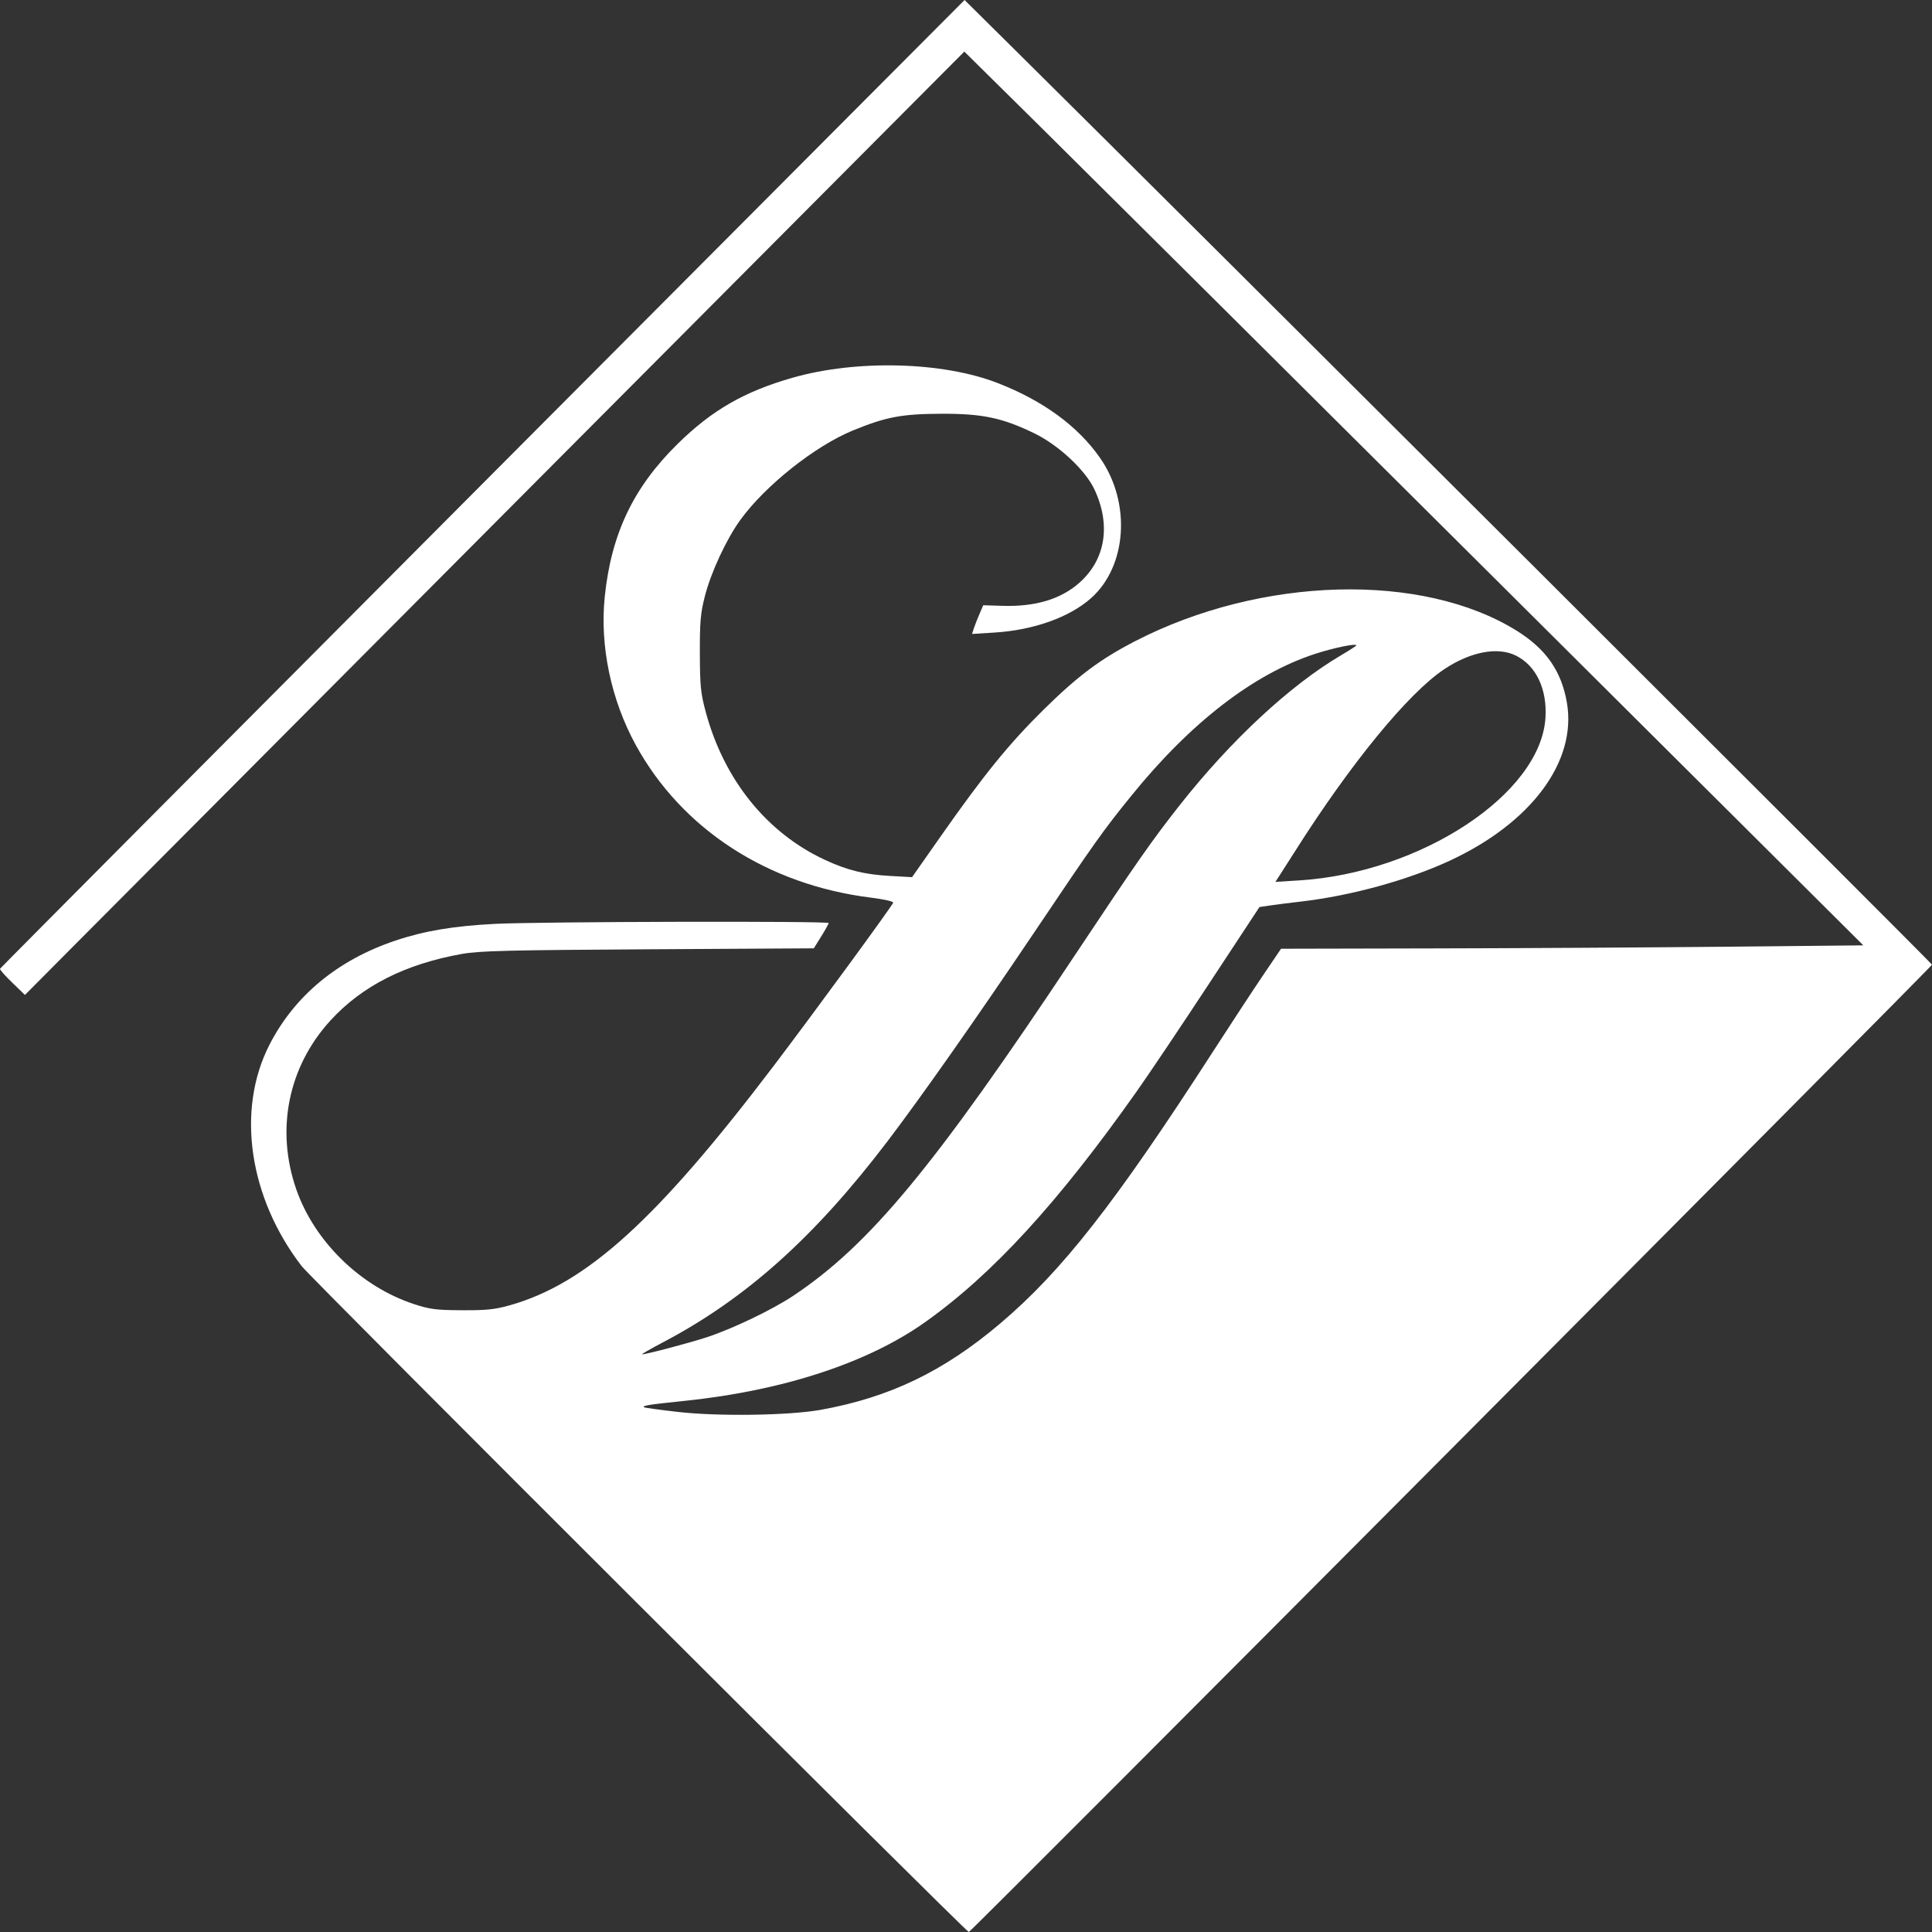 <?xml version="1.0" encoding="UTF-8"?> <svg xmlns="http://www.w3.org/2000/svg" width="74" height="74" viewBox="0 0 74 74" fill="none"><rect x="0" y="0" width="74" height="74" fill="#333333" stroke="none"/> <path fill-rule="evenodd" clip-rule="evenodd" d="M18.484 18.525C8.331 28.714 0.013 37.076 0.001 37.107C-0.012 37.138 0.198 37.376 0.467 37.636L0.956 38.108L2.723 36.33C3.695 35.352 11.79 27.223 20.713 18.264L36.936 1.976L39.889 4.894C41.513 6.499 49.261 14.201 57.106 22.011L71.37 36.209L66.101 36.262C63.203 36.29 58.185 36.32 54.95 36.326L49.067 36.339L48.38 37.353C48.002 37.911 47.129 39.241 46.44 40.309C42.708 46.094 40.674 48.691 38.307 50.695C36.14 52.531 34.071 53.525 31.434 54C30.226 54.217 27.52 54.257 25.967 54.08C25.27 54.001 24.684 53.92 24.664 53.9C24.6 53.837 24.845 53.799 26.228 53.656C29.985 53.266 33.233 52.204 35.43 50.644C38.02 48.806 40.532 46.065 43.556 41.778C44.008 41.139 45.246 39.294 46.308 37.679L48.24 34.742L48.63 34.684C48.845 34.652 49.394 34.582 49.851 34.529C51.743 34.309 53.914 33.713 55.513 32.974C58.655 31.521 60.407 29.162 60.015 26.909C59.805 25.701 59.217 24.859 58.096 24.16C54.476 21.905 48.304 22.072 43.482 24.556C42.142 25.247 41.278 25.893 39.965 27.189C38.649 28.487 37.695 29.661 36.046 32.012L34.934 33.597L34.102 33.551C33.12 33.498 32.451 33.333 31.592 32.933C29.374 31.901 27.74 29.878 27.038 27.294C26.838 26.557 26.81 26.284 26.806 25.032C26.802 23.829 26.831 23.487 26.998 22.836C27.232 21.92 27.824 20.647 28.36 19.909C29.315 18.594 31.216 17.084 32.668 16.488C33.928 15.971 34.534 15.855 36.027 15.848C37.619 15.84 38.383 15.999 39.615 16.596C40.541 17.045 41.565 17.998 41.914 18.735C42.558 20.096 42.349 21.424 41.351 22.314C40.639 22.949 39.661 23.244 38.397 23.205L37.66 23.182L37.513 23.524C37.431 23.713 37.335 23.96 37.298 24.075L37.232 24.282L38.095 24.228C39.588 24.135 40.962 23.645 41.787 22.913C43.168 21.689 43.329 19.258 42.142 17.55C41.292 16.327 39.96 15.351 38.215 14.672C36.108 13.852 32.814 13.766 30.361 14.467C28.51 14.996 27.274 15.706 25.957 17C24.261 18.665 23.412 20.445 23.163 22.858C22.969 24.733 23.404 26.807 24.352 28.536C26.121 31.762 29.406 33.892 33.368 34.383C33.844 34.442 34.224 34.528 34.212 34.573C34.181 34.689 31.166 38.808 29.633 40.827C25.164 46.716 22.468 49.163 19.535 49.993C18.959 50.156 18.632 50.19 17.697 50.185C16.709 50.181 16.468 50.15 15.86 49.951C13.818 49.283 12.043 47.553 11.348 45.554C10.551 43.262 11.039 40.856 12.659 39.085C13.871 37.76 15.523 36.925 17.692 36.538C18.364 36.419 19.453 36.391 24.828 36.36L31.171 36.323L31.456 35.865C31.612 35.613 31.74 35.383 31.74 35.355C31.74 35.273 20.663 35.3 18.966 35.386C17.379 35.466 16.25 35.656 15.142 36.028C12.934 36.77 11.28 38.139 10.318 40.022C9.043 42.517 9.531 45.865 11.555 48.496C11.916 48.967 36.943 73.944 37.108 74C37.167 74.02 74 37.028 74 36.949C74 36.897 45.826 8.793 38.885 1.921L36.945 0L18.484 18.525ZM51.951 24.72C51.951 24.738 51.685 24.91 51.361 25.101C49.413 26.249 47.149 28.352 45.197 30.826C44.133 32.174 43.503 33.076 41.192 36.554C35.796 44.68 33.315 47.68 30.372 49.639C29.574 50.17 28.032 50.908 27.059 51.224C26.384 51.444 24.74 51.877 24.593 51.874C24.554 51.873 24.915 51.666 25.397 51.412C28.566 49.745 31.195 47.392 33.989 43.719C35.284 42.016 37.411 38.988 39.599 35.734C41.955 32.229 42.239 31.83 43.341 30.469C45.61 27.668 48.028 25.805 50.383 25.041C51.101 24.809 51.951 24.634 51.951 24.72ZM58.071 25.115C58.843 25.504 59.265 26.401 59.194 27.503C59.005 30.41 54.425 33.43 49.766 33.721L48.85 33.778L48.987 33.569C49.063 33.455 49.334 33.031 49.589 32.627C51.724 29.253 53.937 26.551 55.318 25.632C56.329 24.958 57.371 24.763 58.071 25.115Z" fill="white"></path> </svg> 
